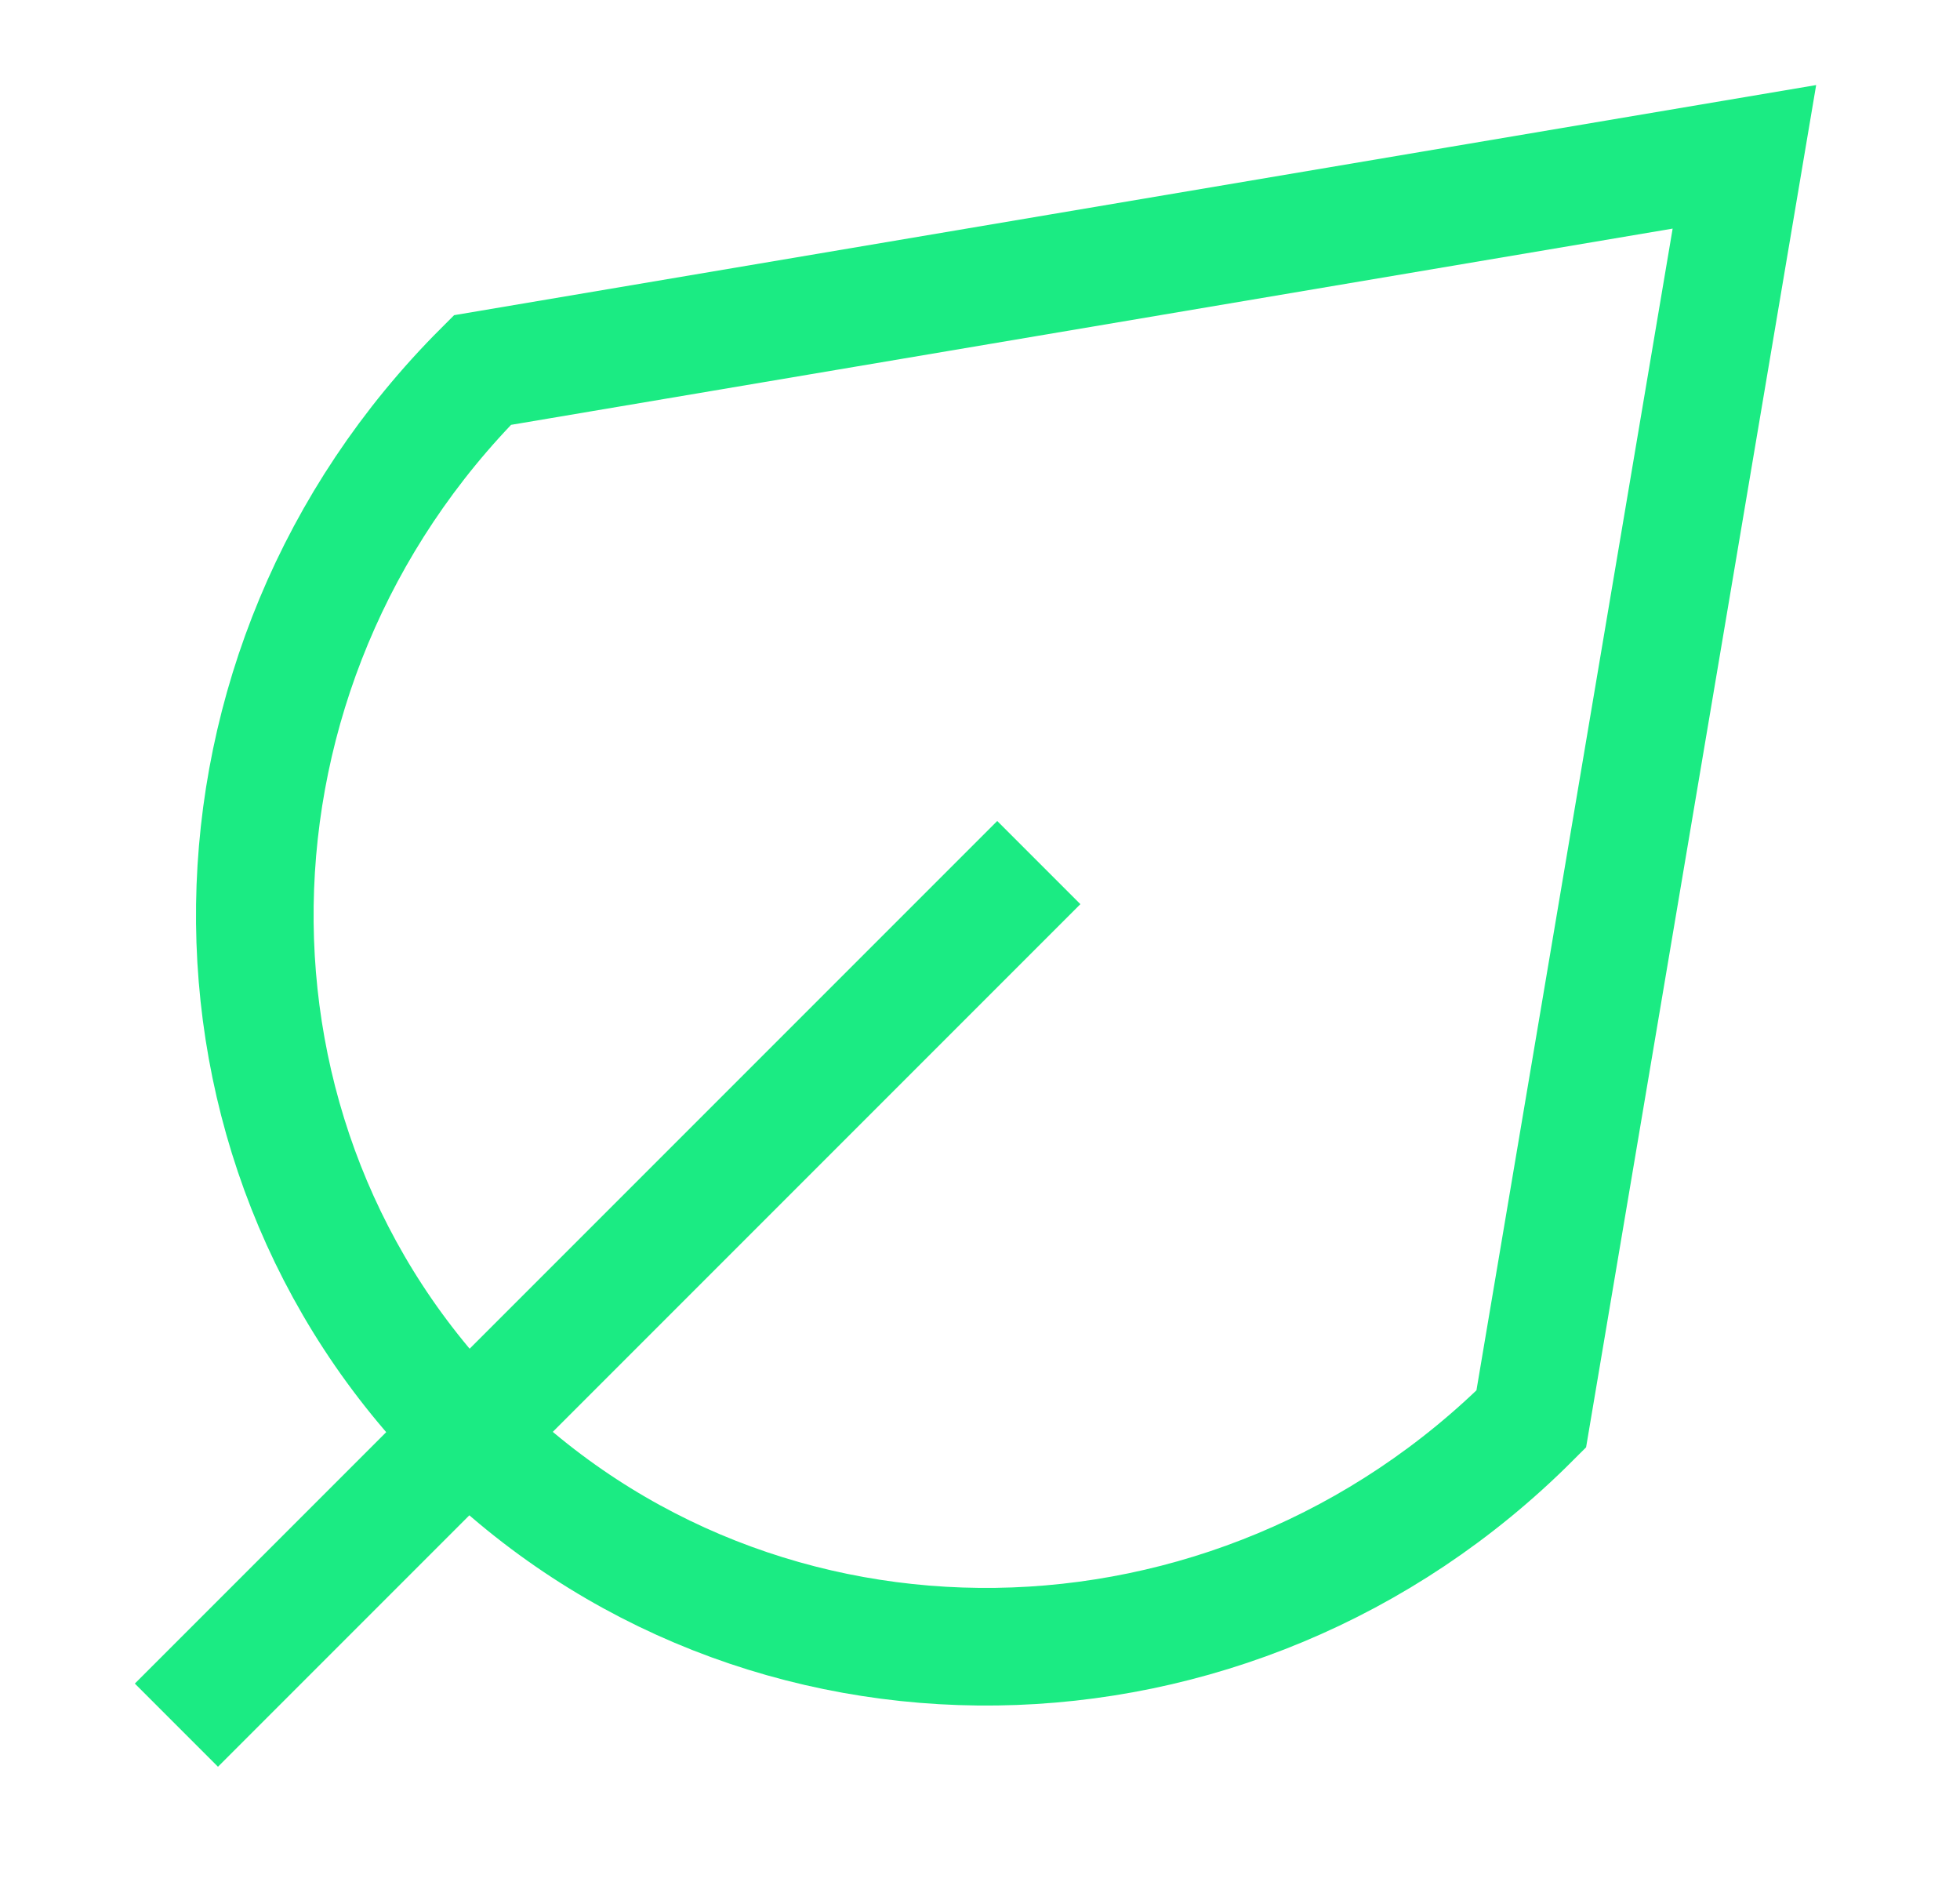 <svg width="25" height="24" viewBox="0 0 25 24" fill="none" xmlns="http://www.w3.org/2000/svg">
<path d="M2.25 22L13.25 11" stroke="#1BEB83" stroke-width="1.5"/>
<path d="M5.967 18.283C9.661 21.977 15.734 21.894 19.531 18.096L22.25 2L6.153 4.719C2.356 8.516 2.273 14.589 5.967 18.283Z" stroke="#1BEB83" stroke-width="1.5" stroke-linecap="round"/>
</svg>
